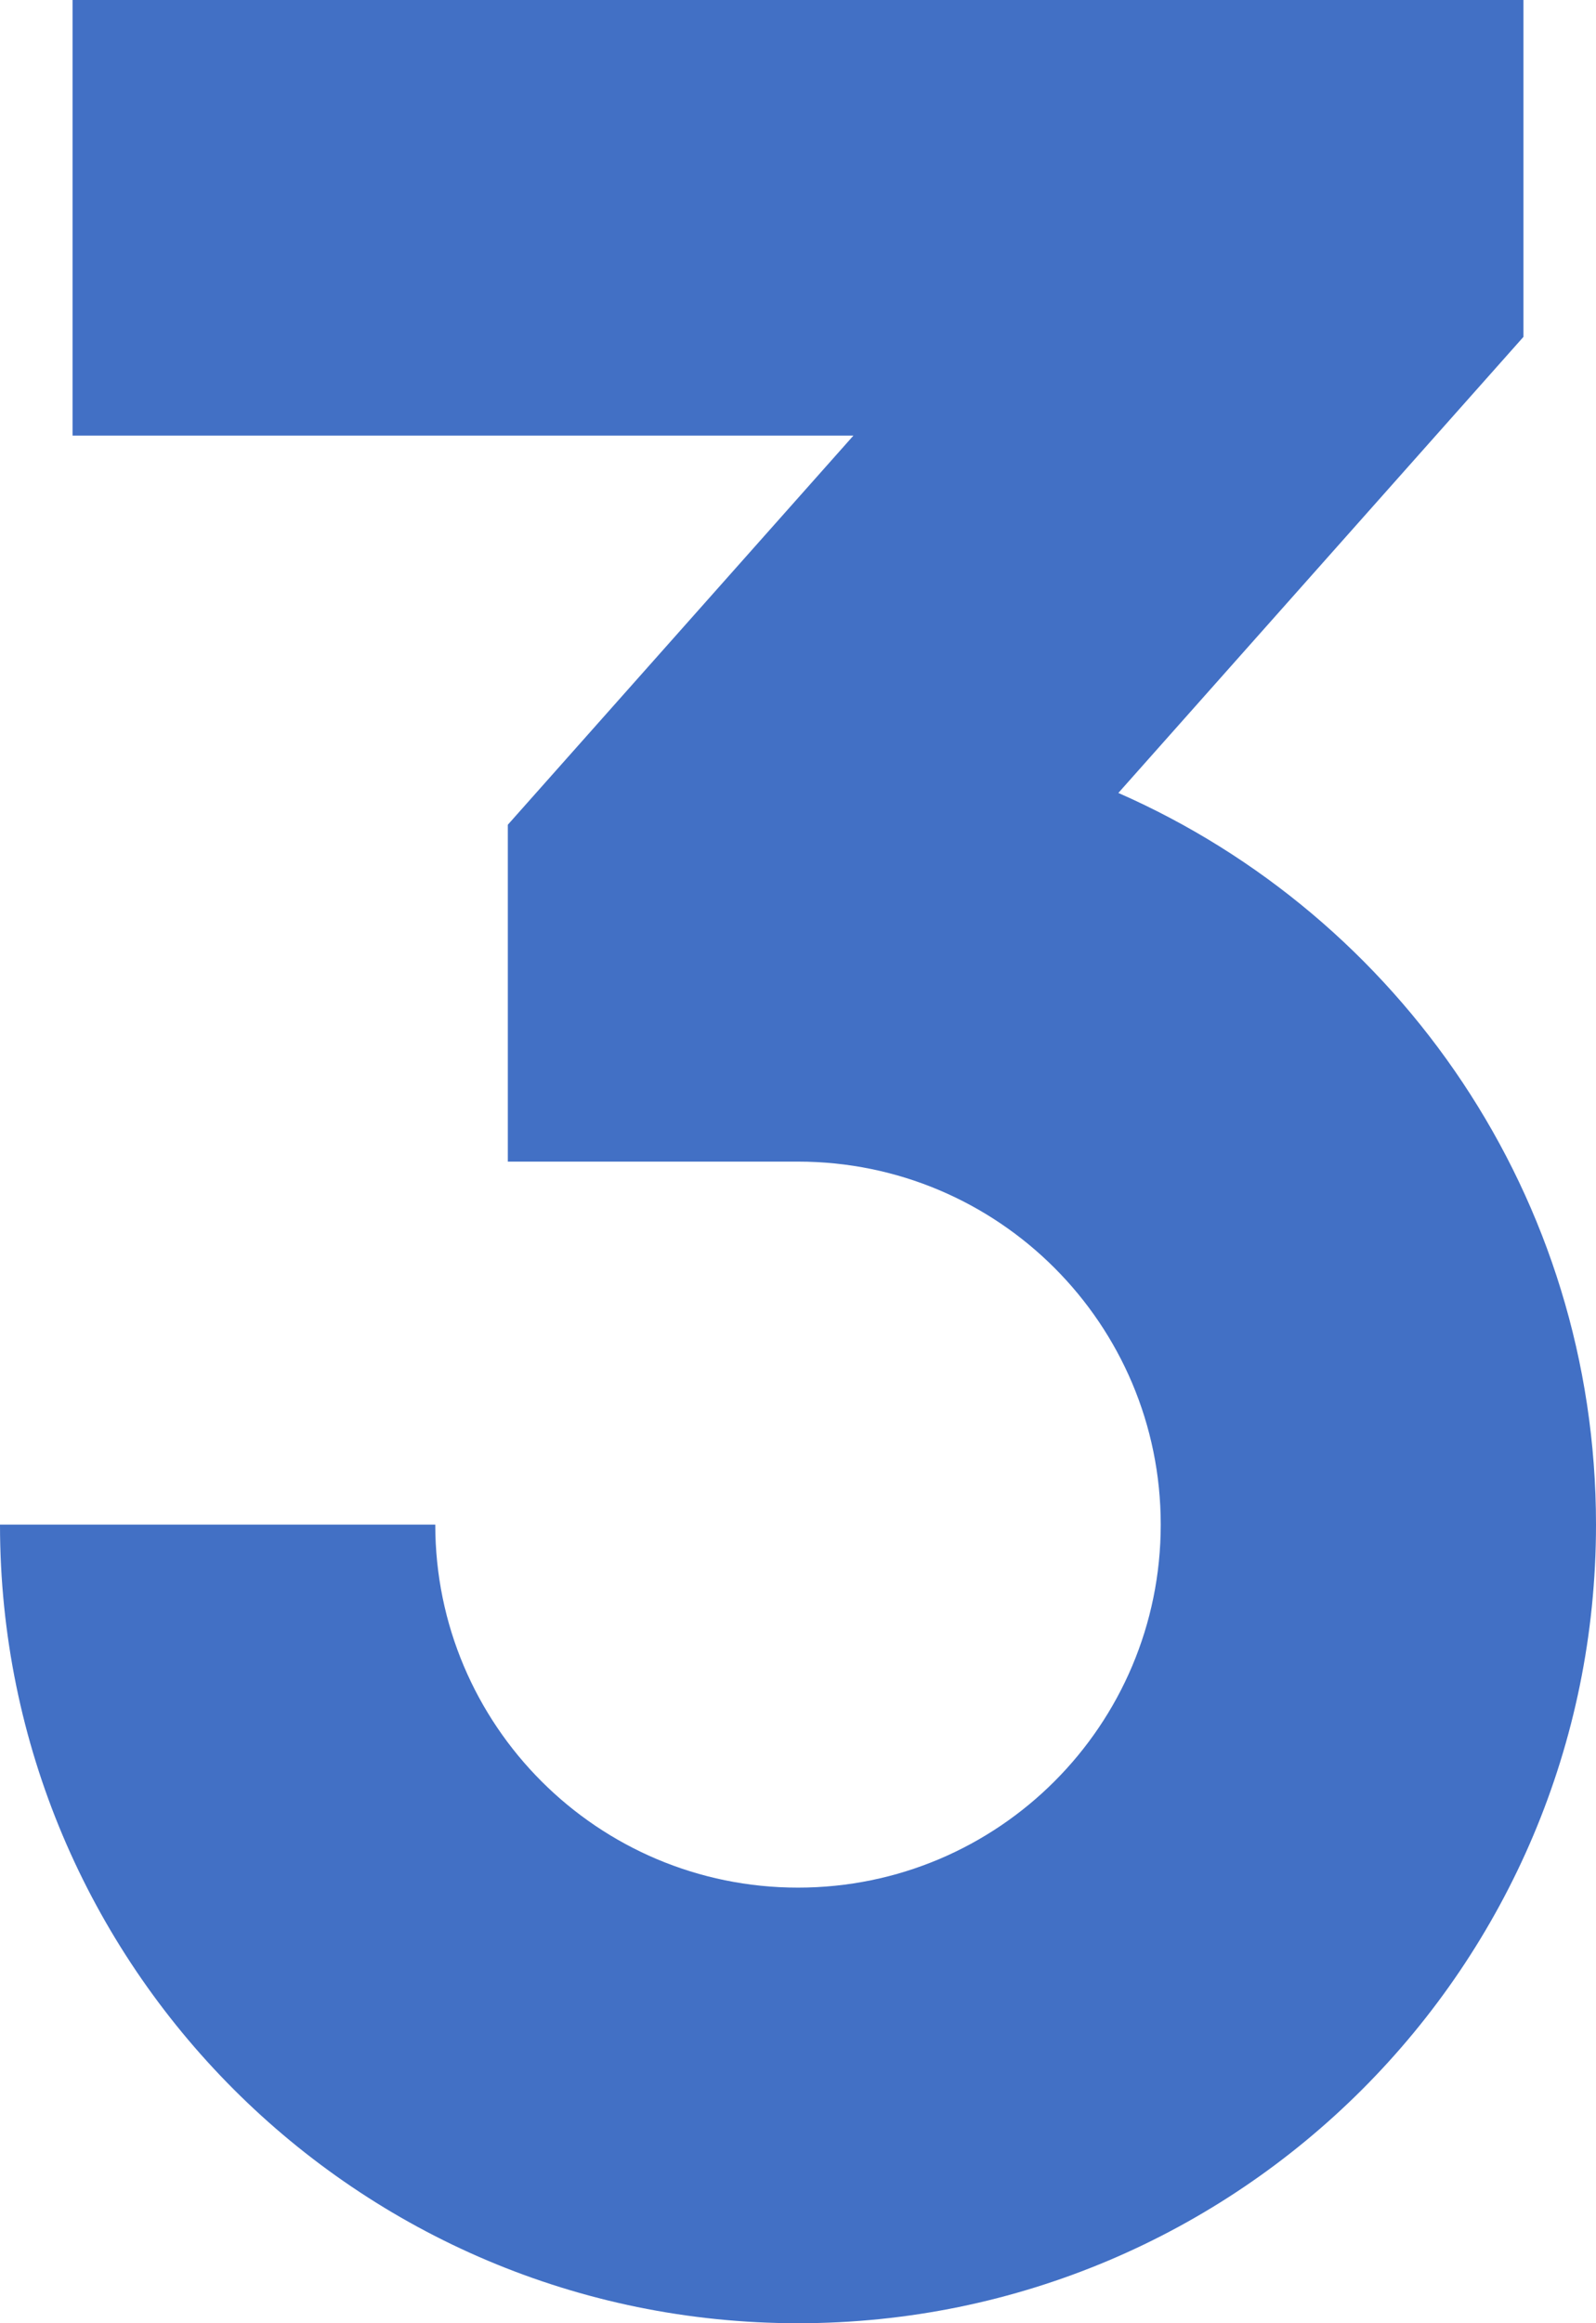 <?xml version="1.0" encoding="UTF-8" standalone="no"?><svg xmlns="http://www.w3.org/2000/svg" xmlns:xlink="http://www.w3.org/1999/xlink" fill="none" height="16" preserveAspectRatio="xMidYMid meet" style="fill: none" version="1" viewBox="2.5 0.0 11.0 16.0" width="11" zoomAndPan="magnify"><g id="change1_1"><path d="M3 3H8.382L6 5.68V8H8C9.381 8 10.5 9.119 10.5 10.5C10.5 11.881 9.381 13 8 13C6.619 13 5.5 11.881 5.5 10.5H2.5C2.5 13.538 4.962 16 8 16C11.038 16 13.5 13.538 13.5 10.5C13.5 8.248 12.146 6.312 10.208 5.461L13 2.32V0H3V3Z" fill="#4270c5"/></g></svg>